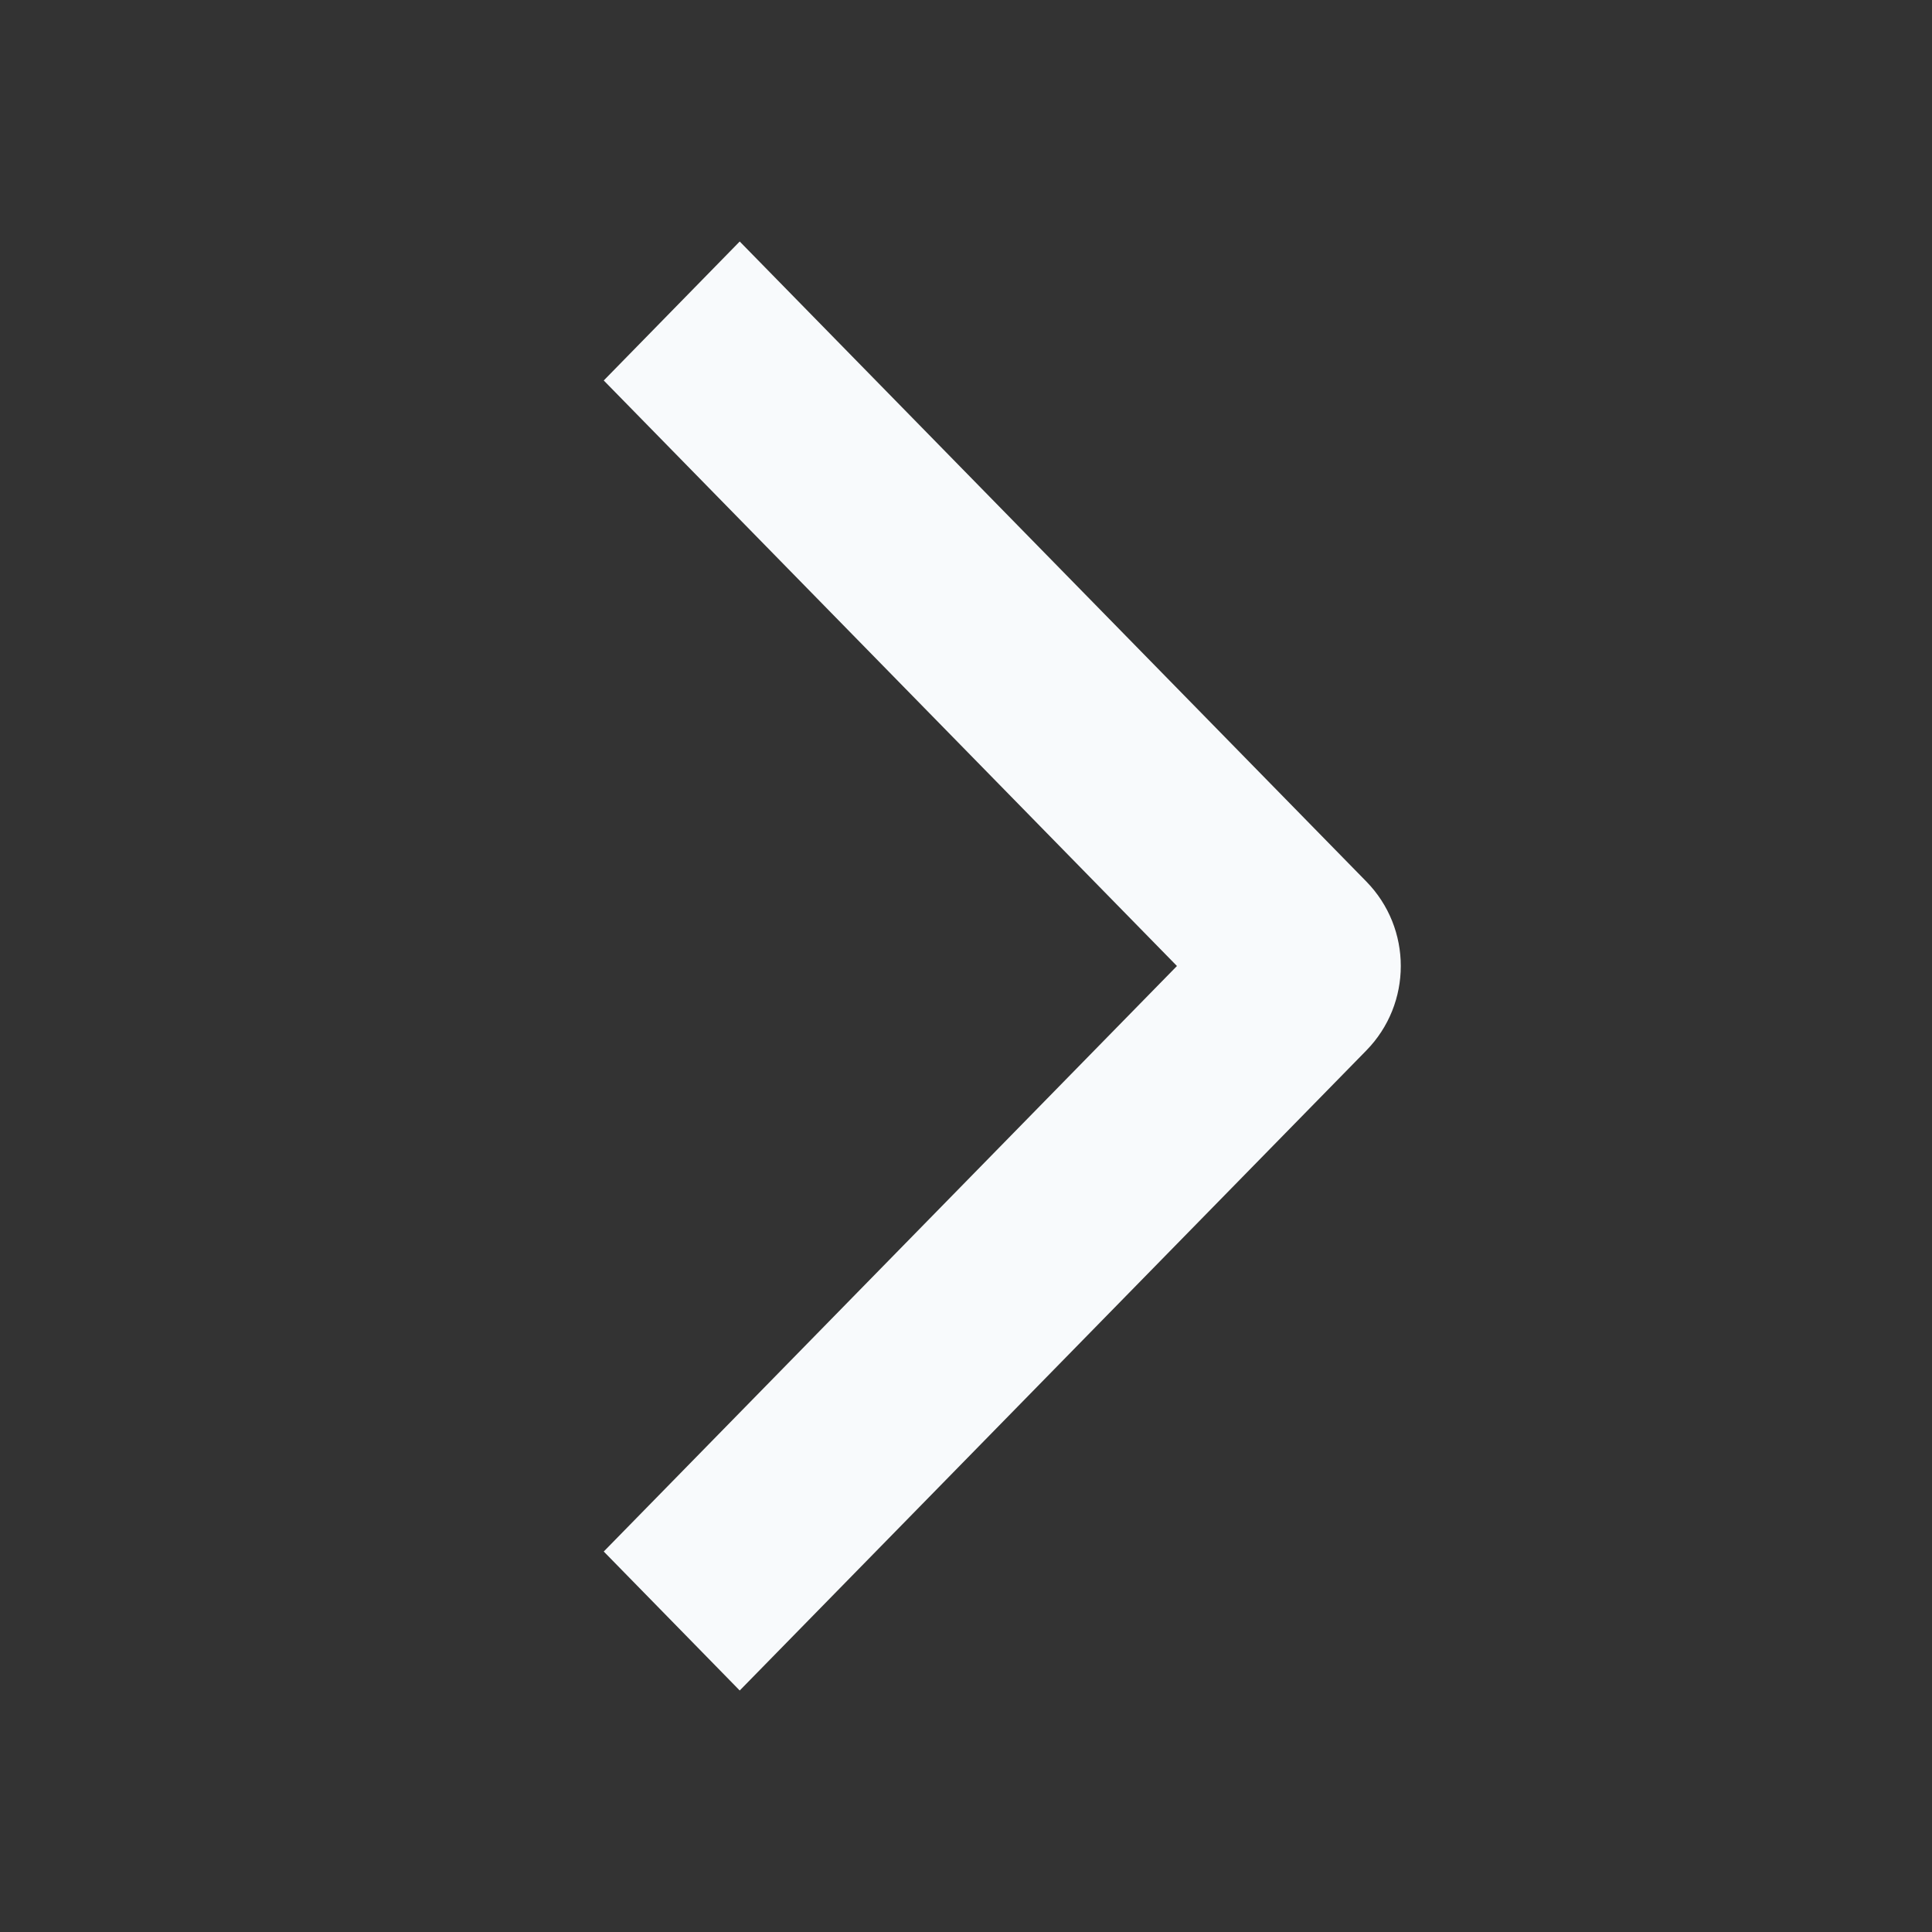 <svg width="16" height="16" viewBox="0 0 16 16" fill="none" xmlns="http://www.w3.org/2000/svg">
<rect x="0" y="0" width="16" height="16" fill="#333333" stroke="none"/>
<path fill-rule="evenodd" clip-rule="evenodd" d="M6.126 2L5 3.151L9.747 8L5 12.849L6.126 14L11.315 8.7C11.696 8.311 11.696 7.689 11.315 7.3L6.126 2Z" fill="#F8FAFC"/>
</svg>
